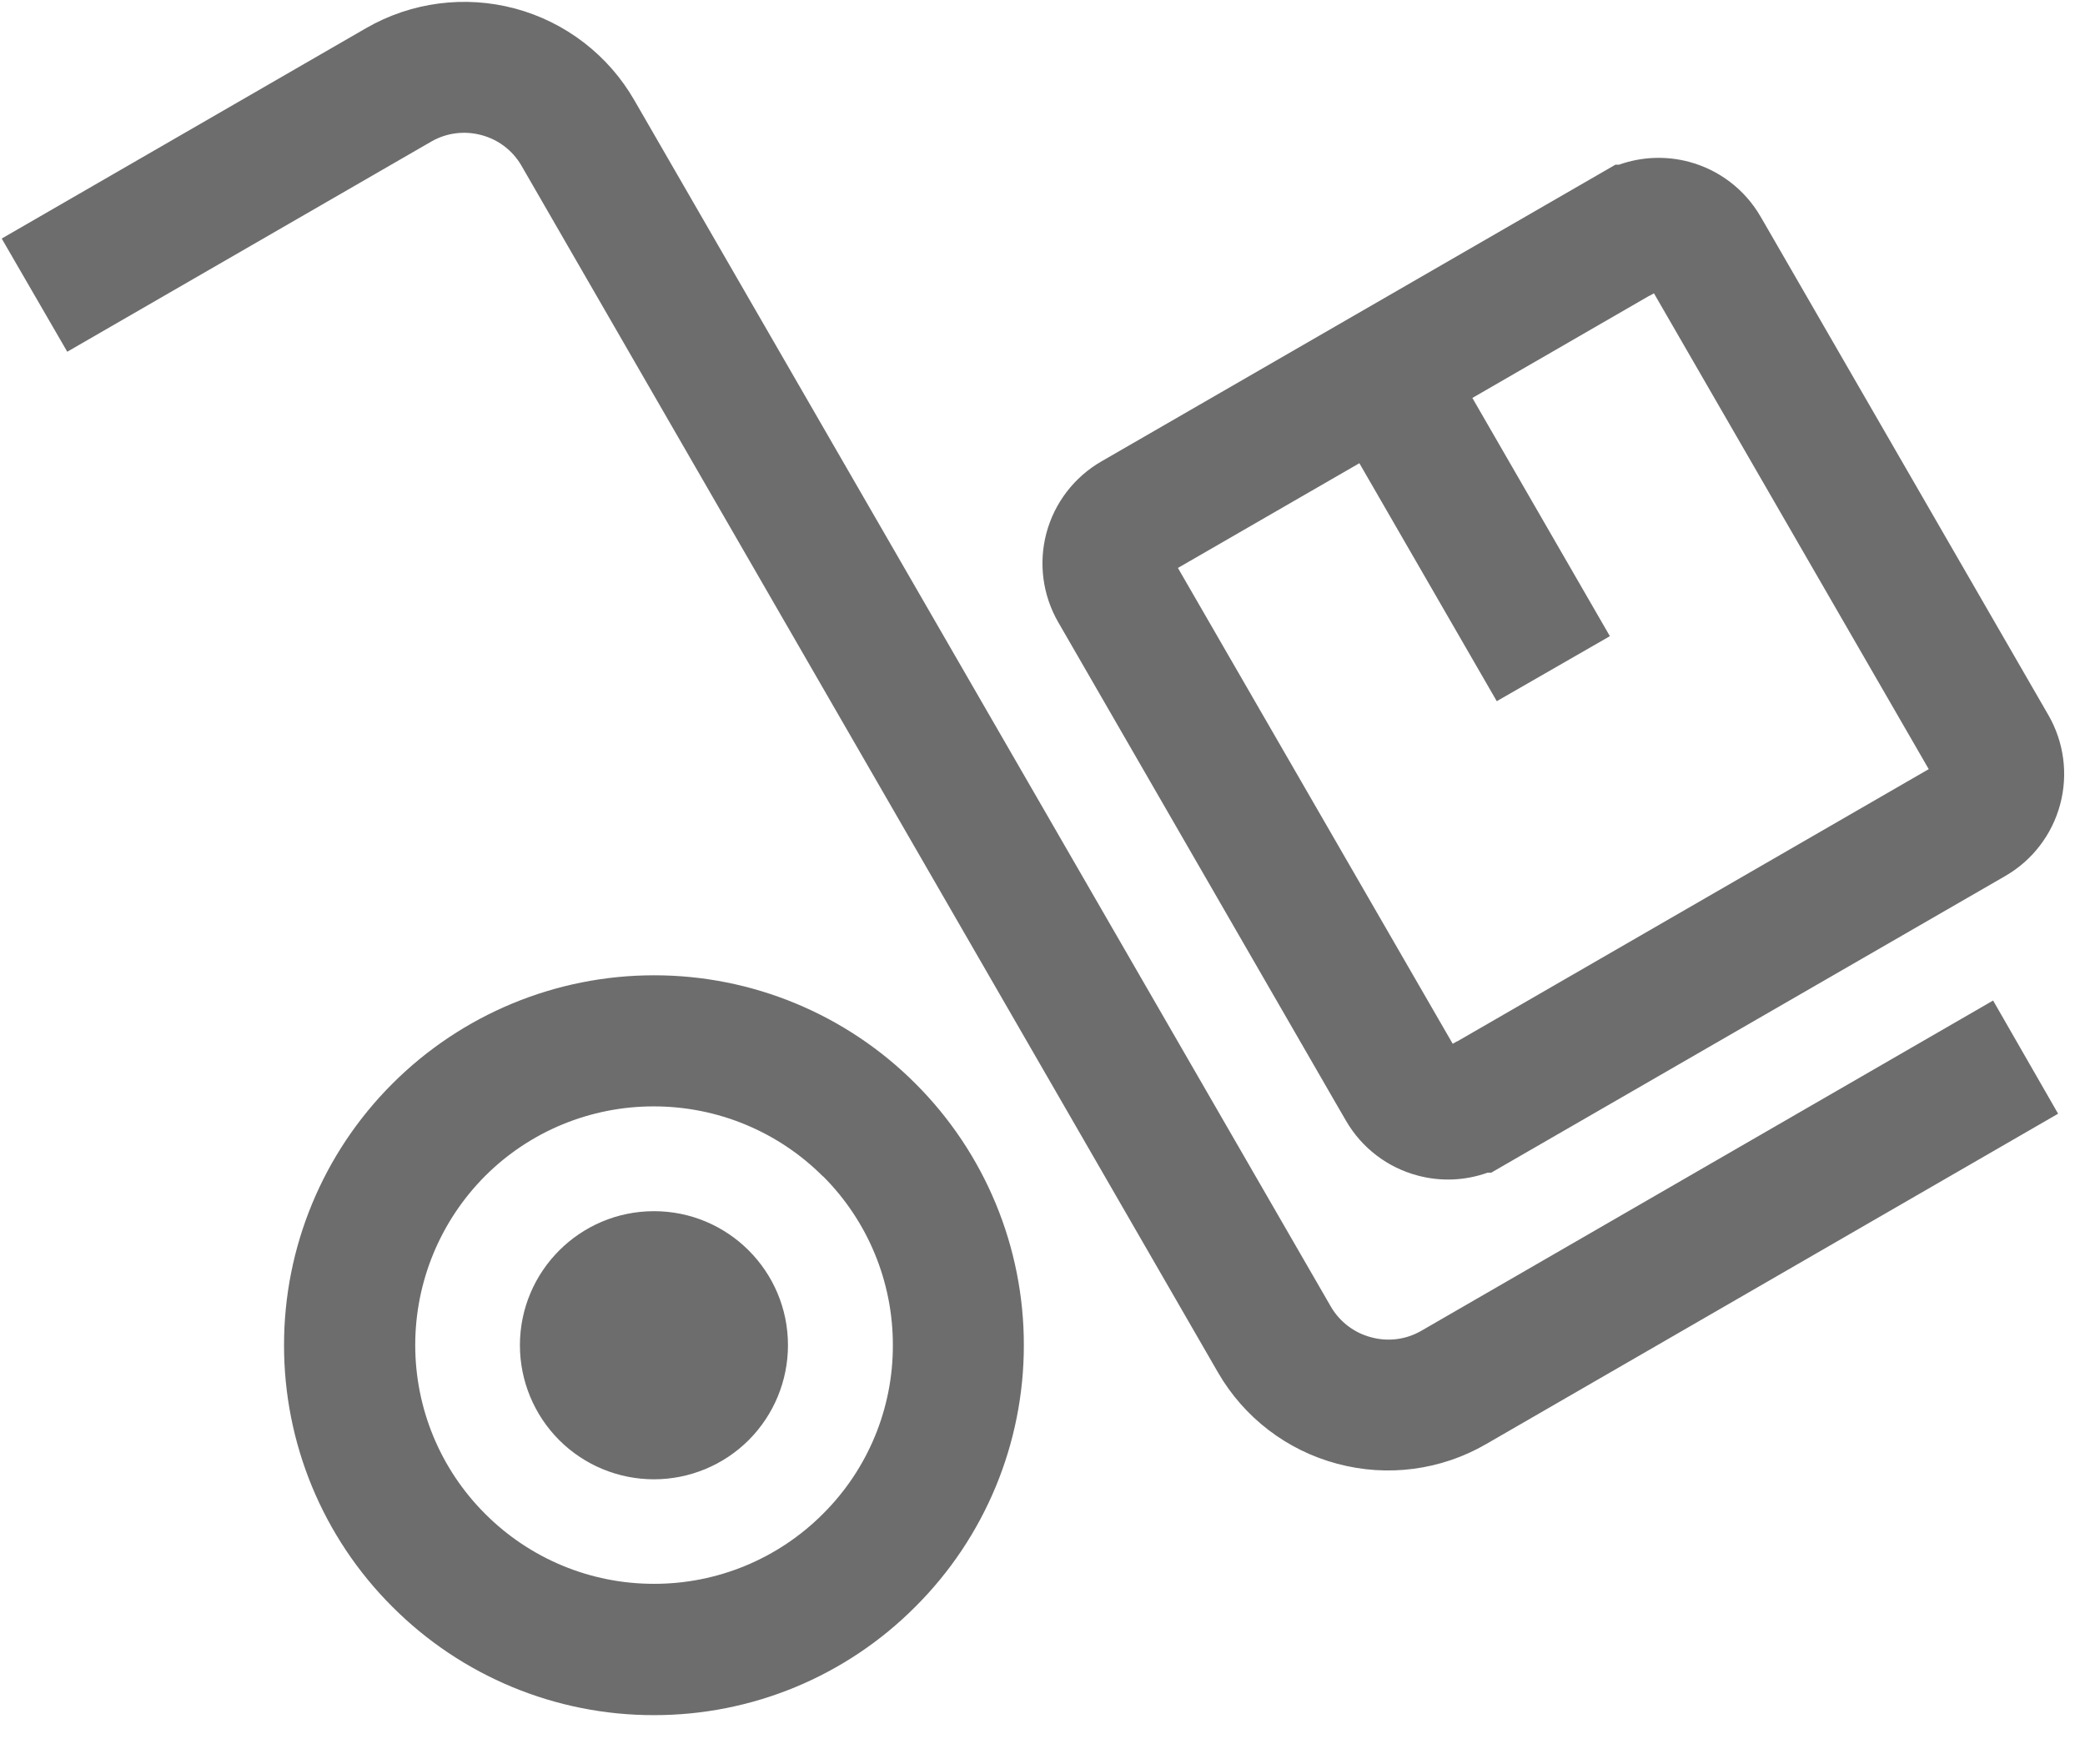 <svg xmlns="http://www.w3.org/2000/svg" width="39" height="33" viewBox="0 0 39 33"><path fill="#6D6D6D" d="M12.2,18.207 C14.036,18.205 15.797,18.935 17.093,20.234 C18.392,21.531 19.121,23.291 19.119,25.126 C19.12,26.962 18.39,28.722 17.09,30.017 C15.795,31.318 14.035,32.048 12.2,32.045 C10.365,32.048 8.604,31.318 7.308,30.019 C6.008,28.723 5.279,26.962 5.281,25.126 C5.279,23.291 6.009,21.531 7.308,20.234 C8.605,18.937 10.365,18.207 12.2,18.207 L12.2,18.207 Z M20.57,8.595 L29.891,3.215 L29.974,3.167 L30.185,3.045 L30.252,3.045 C30.672,2.896 31.127,2.877 31.558,2.991 C32.124,3.141 32.607,3.51 32.9,4.017 L33.068,4.307 L38.282,13.338 C38.575,13.845 38.655,14.447 38.503,15.012 C38.352,15.576 37.984,16.057 37.478,16.349 L28.155,21.729 L28.07,21.778 L27.861,21.899 L27.793,21.899 C27.373,22.049 26.918,22.068 26.488,21.953 C25.922,21.804 25.438,21.435 25.145,20.927 L24.977,20.638 L19.764,11.606 C19.471,11.1 19.391,10.498 19.542,9.933 C19.693,9.369 20.063,8.887 20.57,8.595 L20.57,8.595 Z M27.509,7.409 L30.081,11.864 L27.965,13.08 L25.395,8.629 L22.001,10.588 L27.141,19.488 L27.22,19.443 L27.226,19.443 L36.045,14.351 L30.905,5.451 L30.826,5.496 L30.82,5.496 L27.509,7.408 L27.509,7.409 Z M12.2,22.619 C13.585,22.619 14.707,23.742 14.707,25.126 C14.707,25.791 14.443,26.429 13.973,26.9 C13.503,27.37 12.865,27.634 12.2,27.634 C11.535,27.634 10.897,27.37 10.427,26.9 C9.957,26.429 9.693,25.791 9.693,25.126 C9.694,23.742 10.816,22.62 12.2,22.619 L12.2,22.619 Z M0,4.427 L6.813,0.493 C7.657,0.005 8.661,-0.127 9.603,0.125 C10.545,0.378 11.348,0.996 11.834,1.841 L24.864,24.408 C25.029,24.689 25.298,24.894 25.613,24.977 C25.928,25.064 26.265,25.022 26.549,24.859 L37.249,18.679 L38.465,20.796 L27.765,26.976 C26.923,27.464 25.921,27.596 24.981,27.343 C24.039,27.093 23.236,26.478 22.749,25.633 L9.718,3.057 C9.554,2.777 9.285,2.573 8.97,2.491 C8.656,2.407 8.322,2.449 8.04,2.61 L1.226,6.544 L0,4.427 L0,4.427 Z M15.361,21.968 C14.524,21.13 13.387,20.659 12.202,20.659 C11.018,20.656 9.882,21.123 9.044,21.959 C8.206,22.799 7.735,23.936 7.735,25.122 C7.734,26.308 8.205,27.445 9.044,28.281 C9.881,29.12 11.017,29.591 12.202,29.589 C13.387,29.591 14.524,29.12 15.361,28.281 C16.202,27.446 16.673,26.308 16.669,25.122 C16.67,23.938 16.2,22.801 15.361,21.964 L15.361,21.968 Z" transform="translate(.032 .035)"/></svg>